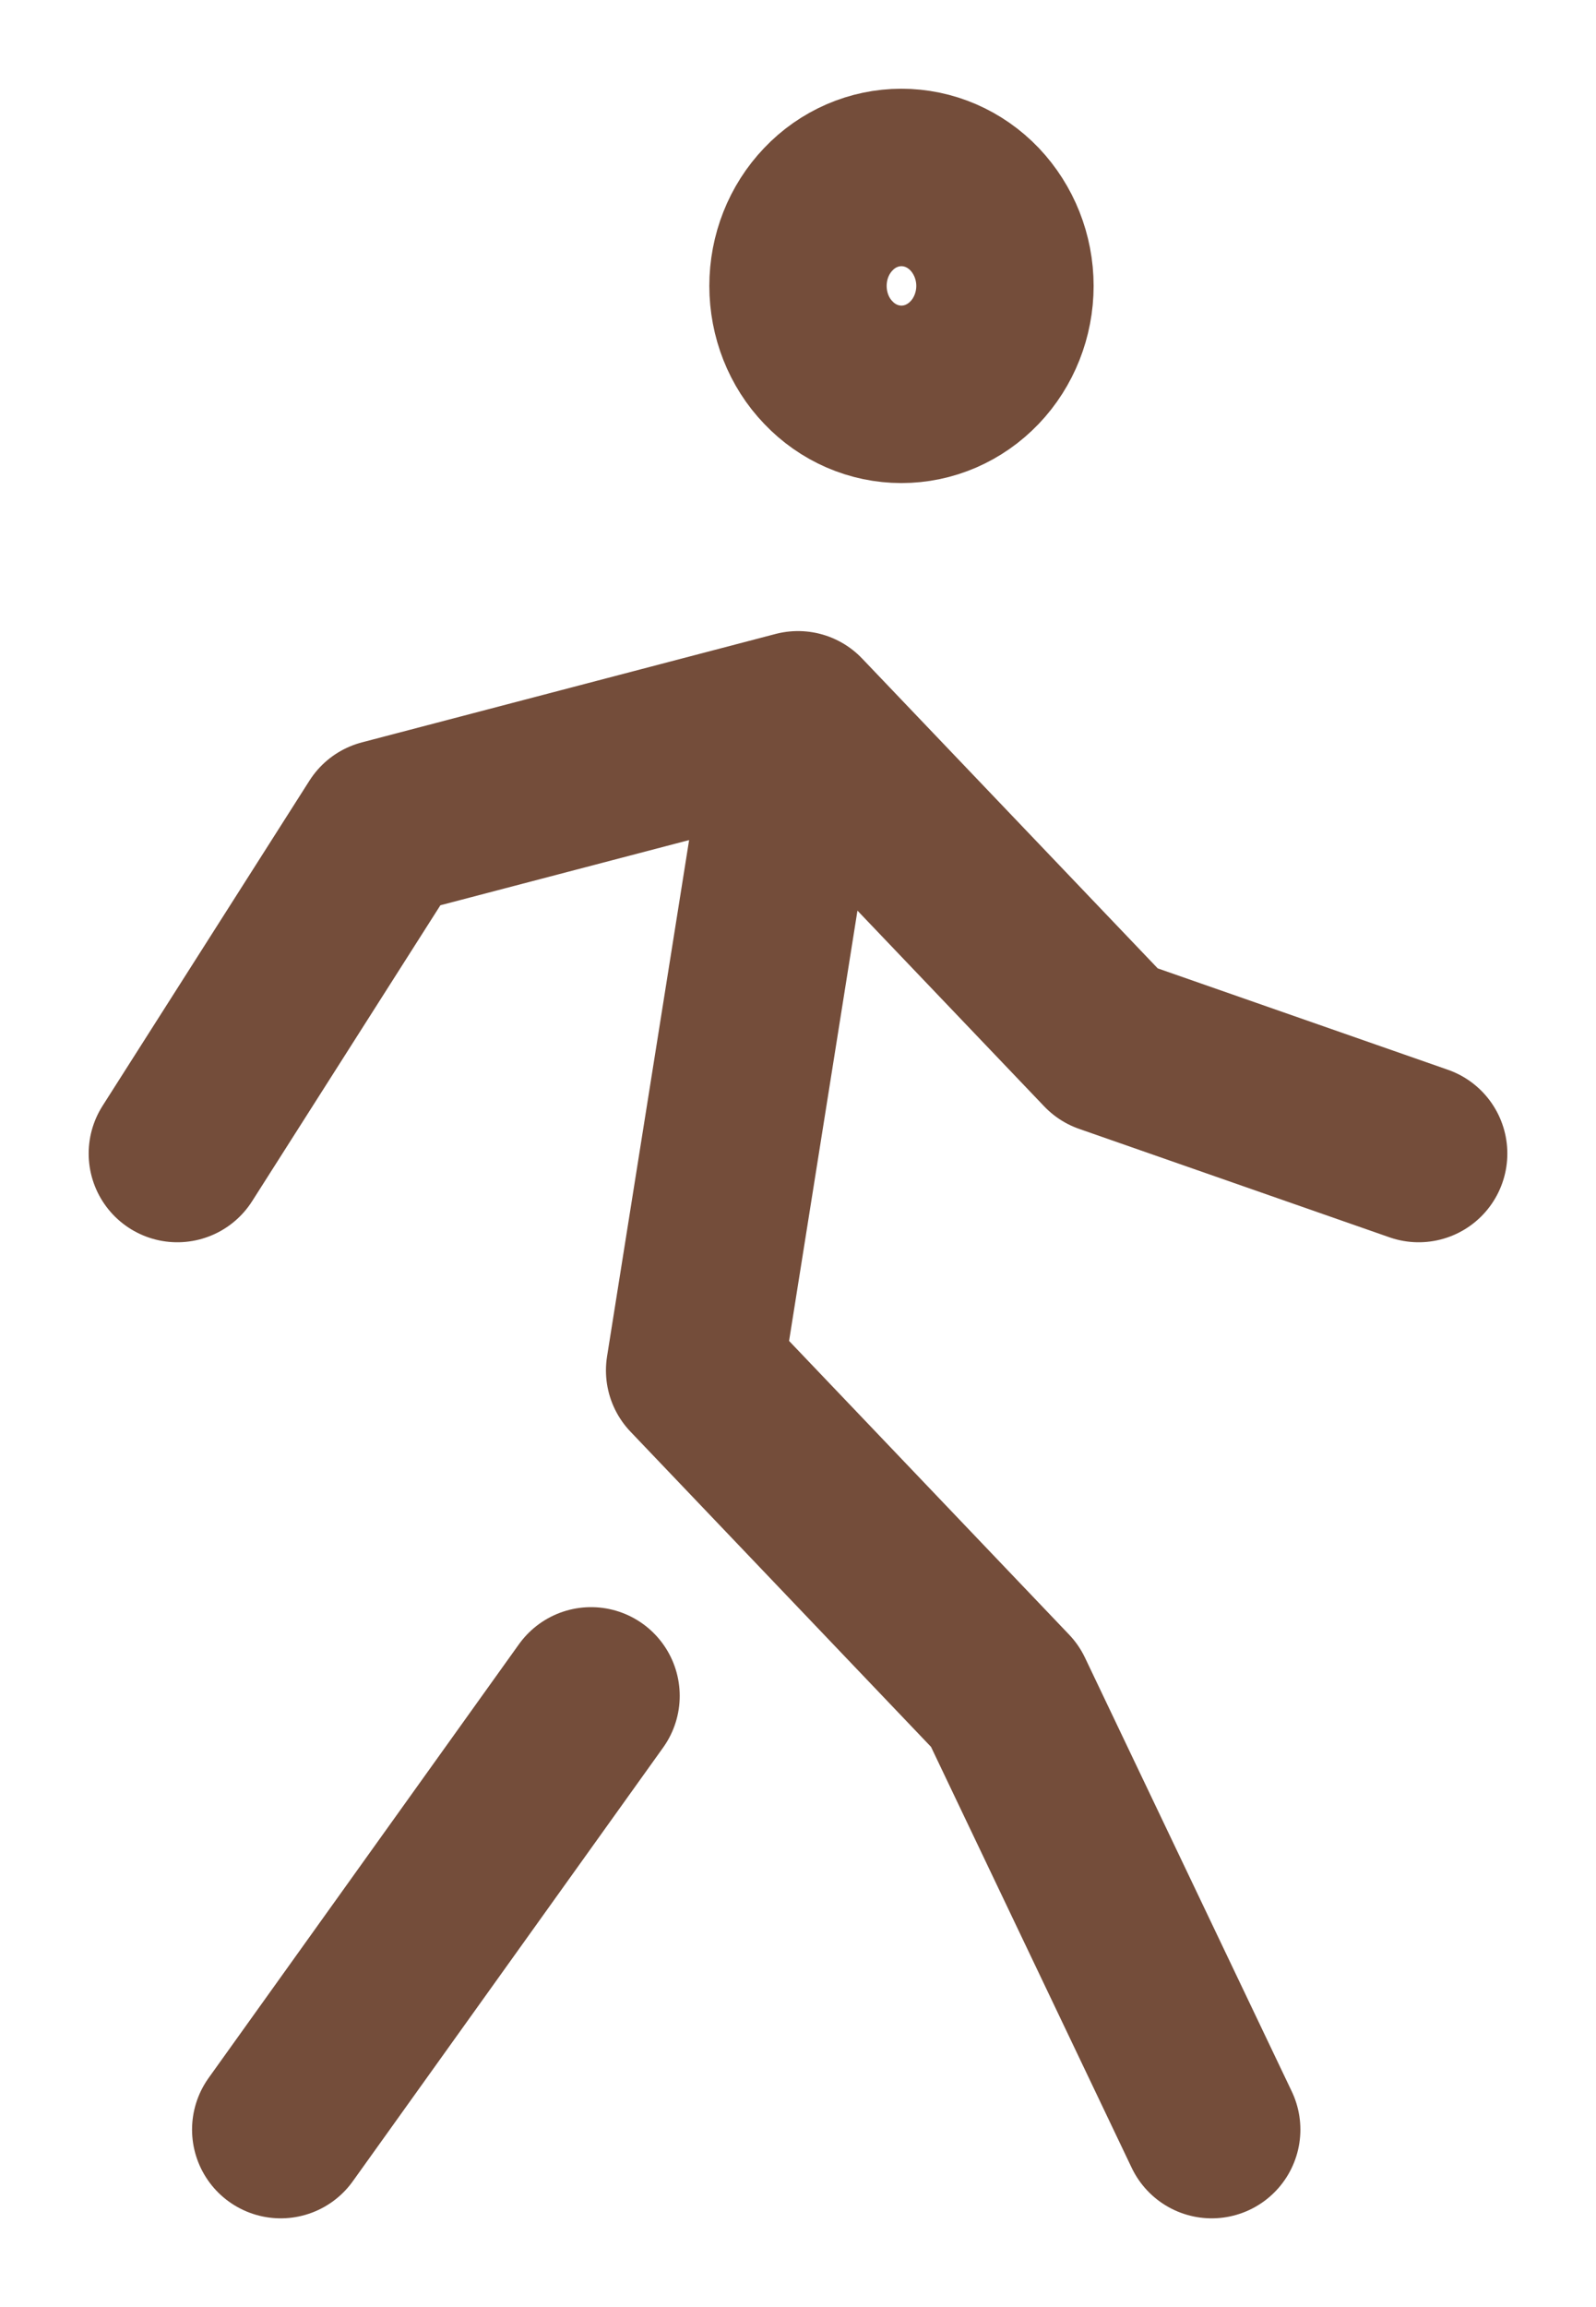 <svg width="9" height="13" viewBox="0 0 9 13" fill="none" xmlns="http://www.w3.org/2000/svg">
<path d="M1.583 12L3.333 9.556M6.833 12L5.667 9.556L3.917 7.722L4.5 4.056M4.5 4.056L2.167 4.667L1 6.5M4.5 4.056L6.25 5.889L8 6.5M4.5 1.611C4.5 1.773 4.561 1.929 4.671 2.043C4.78 2.158 4.929 2.222 5.083 2.222C5.238 2.222 5.386 2.158 5.496 2.043C5.605 1.929 5.667 1.773 5.667 1.611C5.667 1.449 5.605 1.294 5.496 1.179C5.386 1.064 5.238 1 5.083 1C4.929 1 4.78 1.064 4.671 1.179C4.561 1.294 4.5 1.449 4.5 1.611Z" stroke="#744D3A" stroke-linecap="round" stroke-linejoin="round"/>
</svg>
